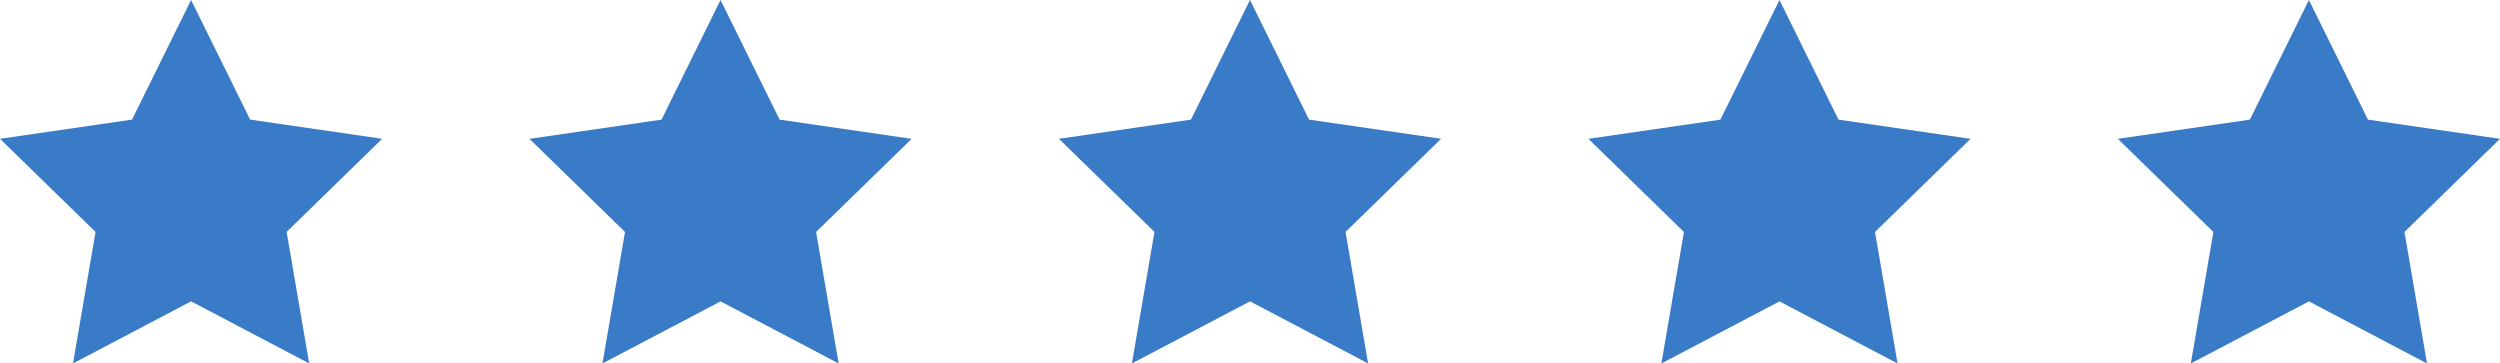<svg xmlns="http://www.w3.org/2000/svg" width="248.852" height="36.179" viewBox="0 0 248.852 36.179"><g transform="translate(-48.727 -139.694)"><path d="M67.747,139.694,73.625,151.6l13.143,1.91-9.51,9.27,2.245,13.09-11.755-6.18-11.755,6.18,2.245-13.09-9.51-9.27,13.143-1.91Z" fill="#397bc7"/><path d="M120.45,139.694l5.878,11.909,13.143,1.91-9.51,9.27,2.245,13.09-11.755-6.18-11.755,6.18,2.245-13.09-9.51-9.27,13.143-1.91Z" fill="#397bc7"/><path d="M173.153,139.694,179.03,151.6l13.143,1.91-9.51,9.27,2.245,13.09-11.755-6.18-11.755,6.18,2.245-13.09-9.51-9.27,13.143-1.91Z" fill="#397bc7"/><path d="M225.856,139.694l5.878,11.909,13.143,1.91-9.51,9.27,2.245,13.09-11.755-6.18-11.755,6.18,2.245-13.09-9.51-9.27,13.143-1.91Z" fill="#397bc7"/><path d="M278.558,139.694l5.878,11.909,13.143,1.91-9.51,9.27,2.245,13.09-11.755-6.18-11.755,6.18,2.245-13.09-9.51-9.27,13.143-1.91Z" fill="#397bc7"/></g></svg>